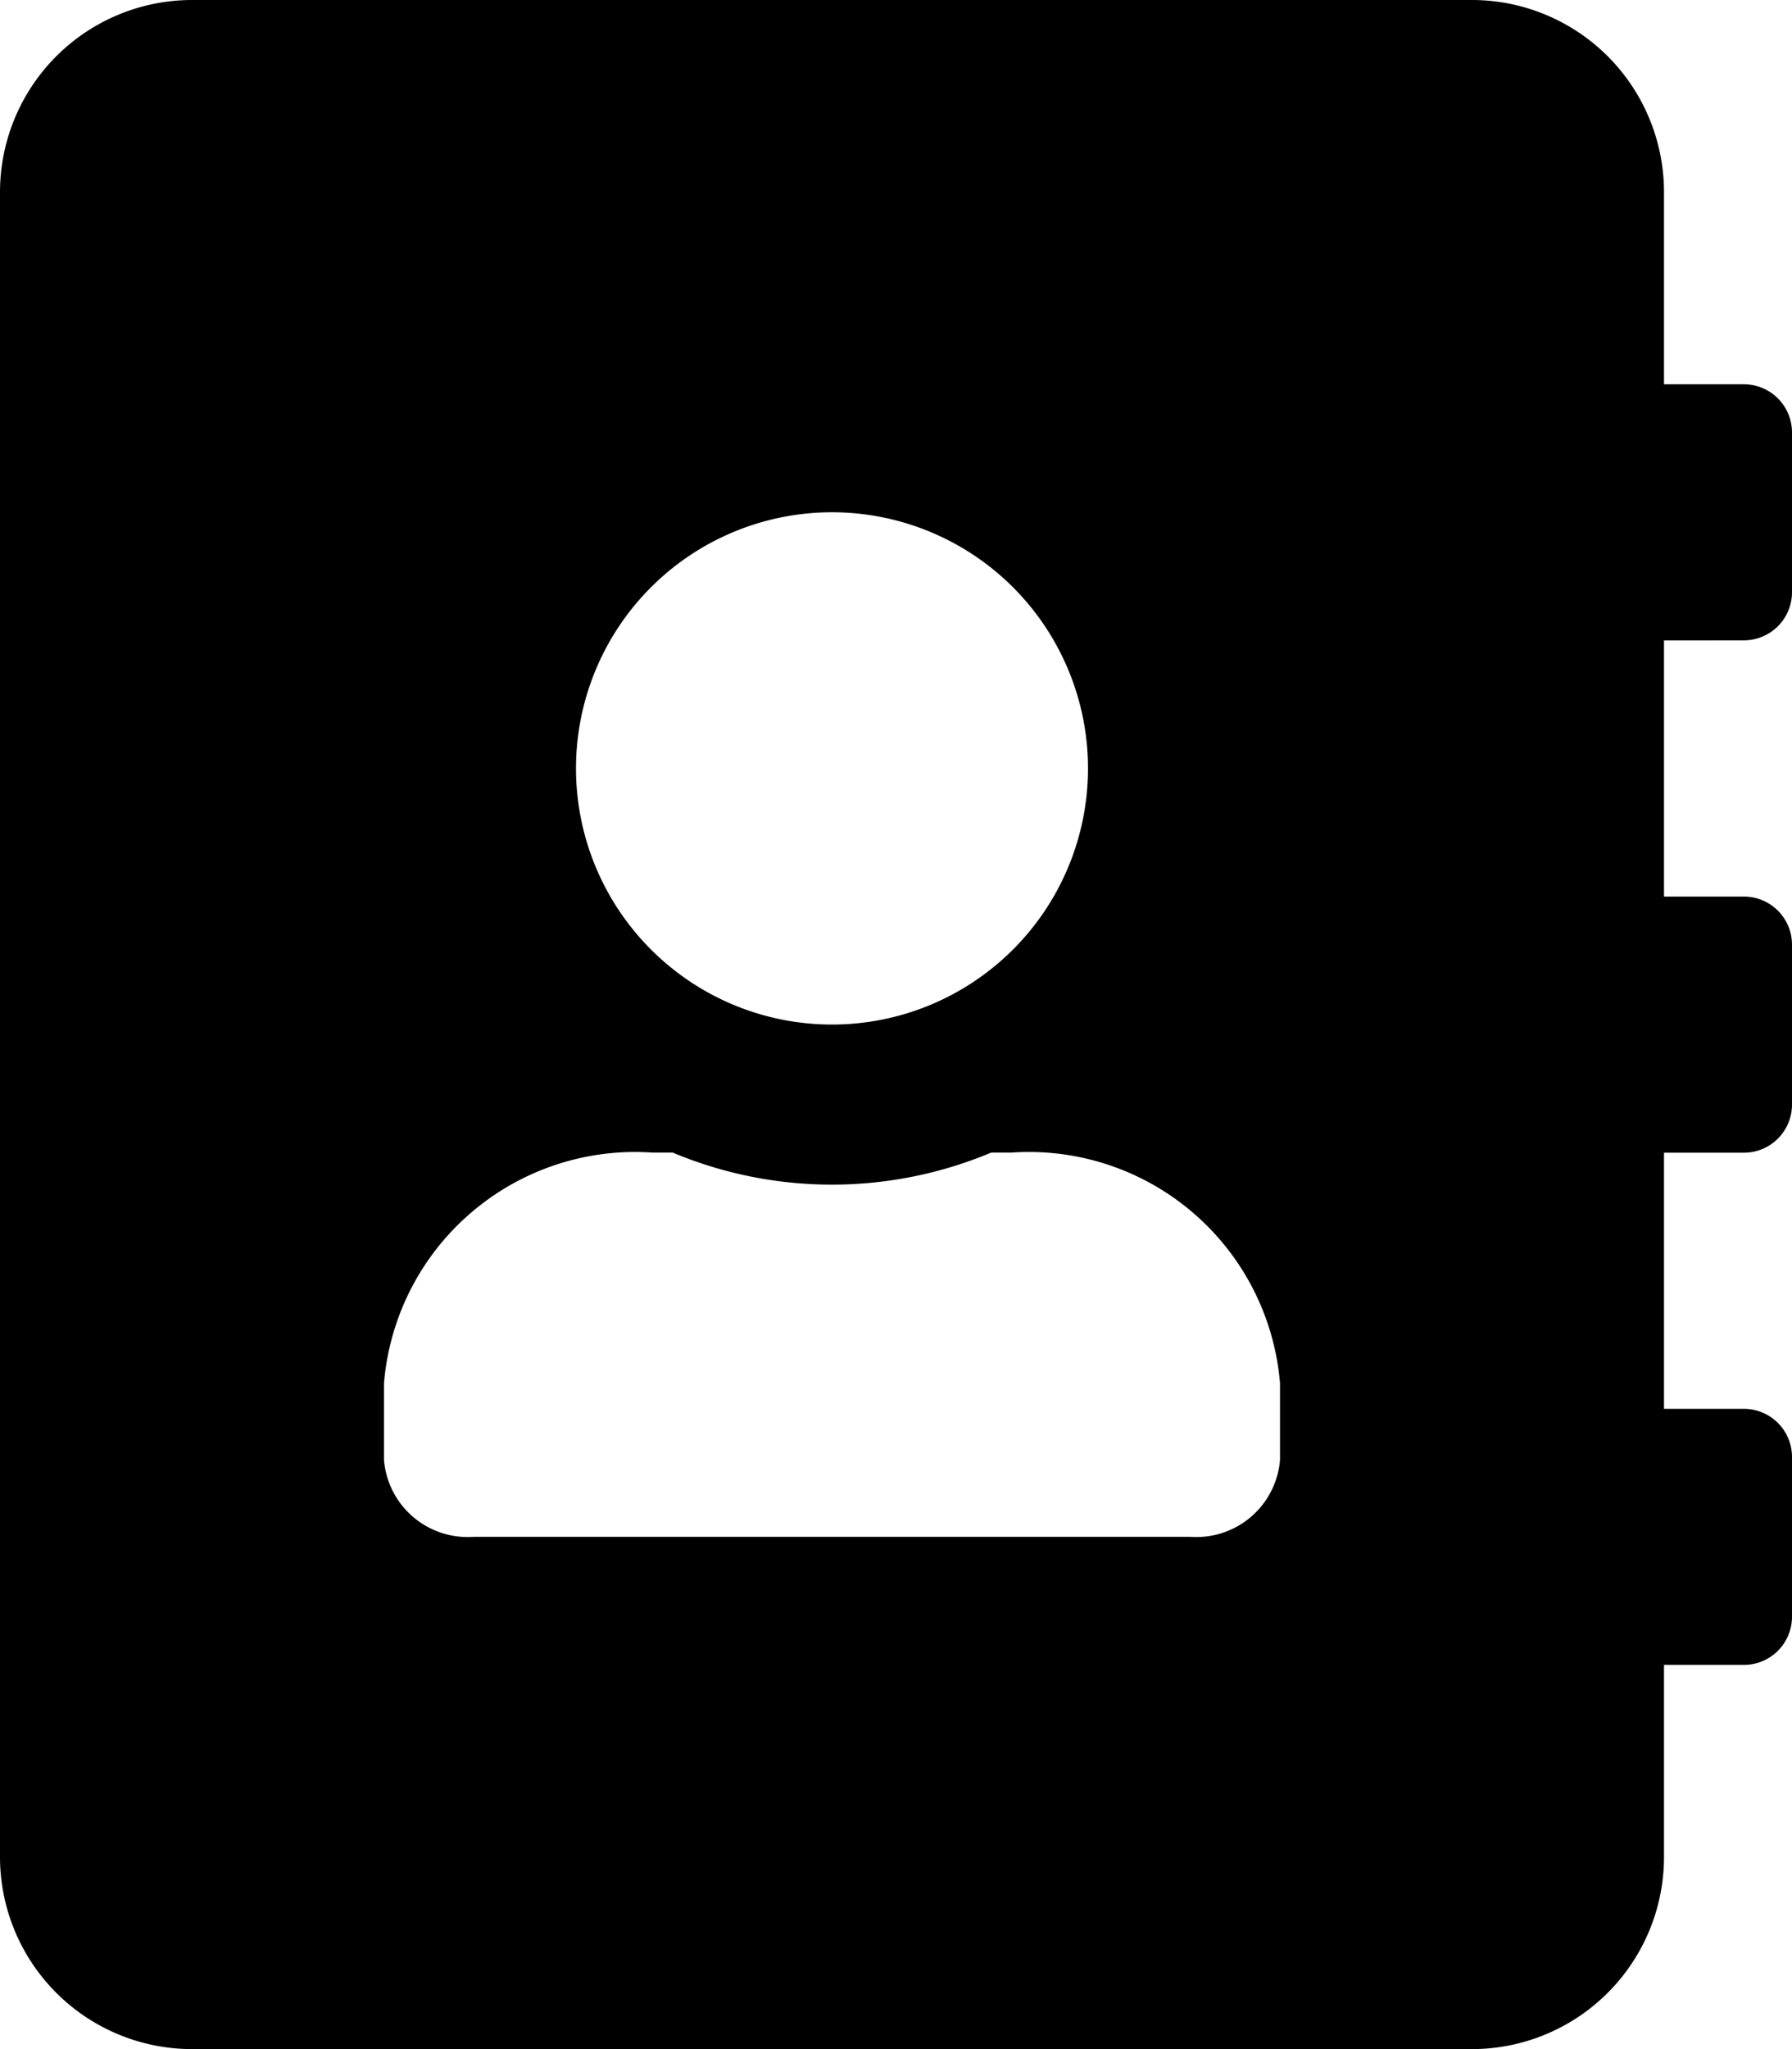 <svg xmlns="http://www.w3.org/2000/svg" width="21" height="24" viewBox="0 0 21 24">
  <path d="M20.438,7.5A.564.564,0,0,0,21,6.938V5.063a.564.564,0,0,0-.562-.562H19.5V2.25A2.251,2.251,0,0,0,17.25,0h-15A2.251,2.251,0,0,0,0,2.25v19.5A2.251,2.251,0,0,0,2.25,24h15a2.251,2.251,0,0,0,2.25-2.25V19.5h.938A.564.564,0,0,0,21,18.938V17.063a.564.564,0,0,0-.562-.562H19.5v-3h.938A.564.564,0,0,0,21,12.938V11.063a.564.564,0,0,0-.562-.562H19.5v-3ZM9.75,6a3,3,0,1,1-3,3A3,3,0,0,1,9.75,6ZM15,17.1a.983.983,0,0,1-1.05.9H5.55a.983.983,0,0,1-1.05-.9v-.9a2.952,2.952,0,0,1,3.15-2.7h.234a4.828,4.828,0,0,0,3.731,0h.234A2.952,2.952,0,0,1,15,16.2Z" />
</svg>

